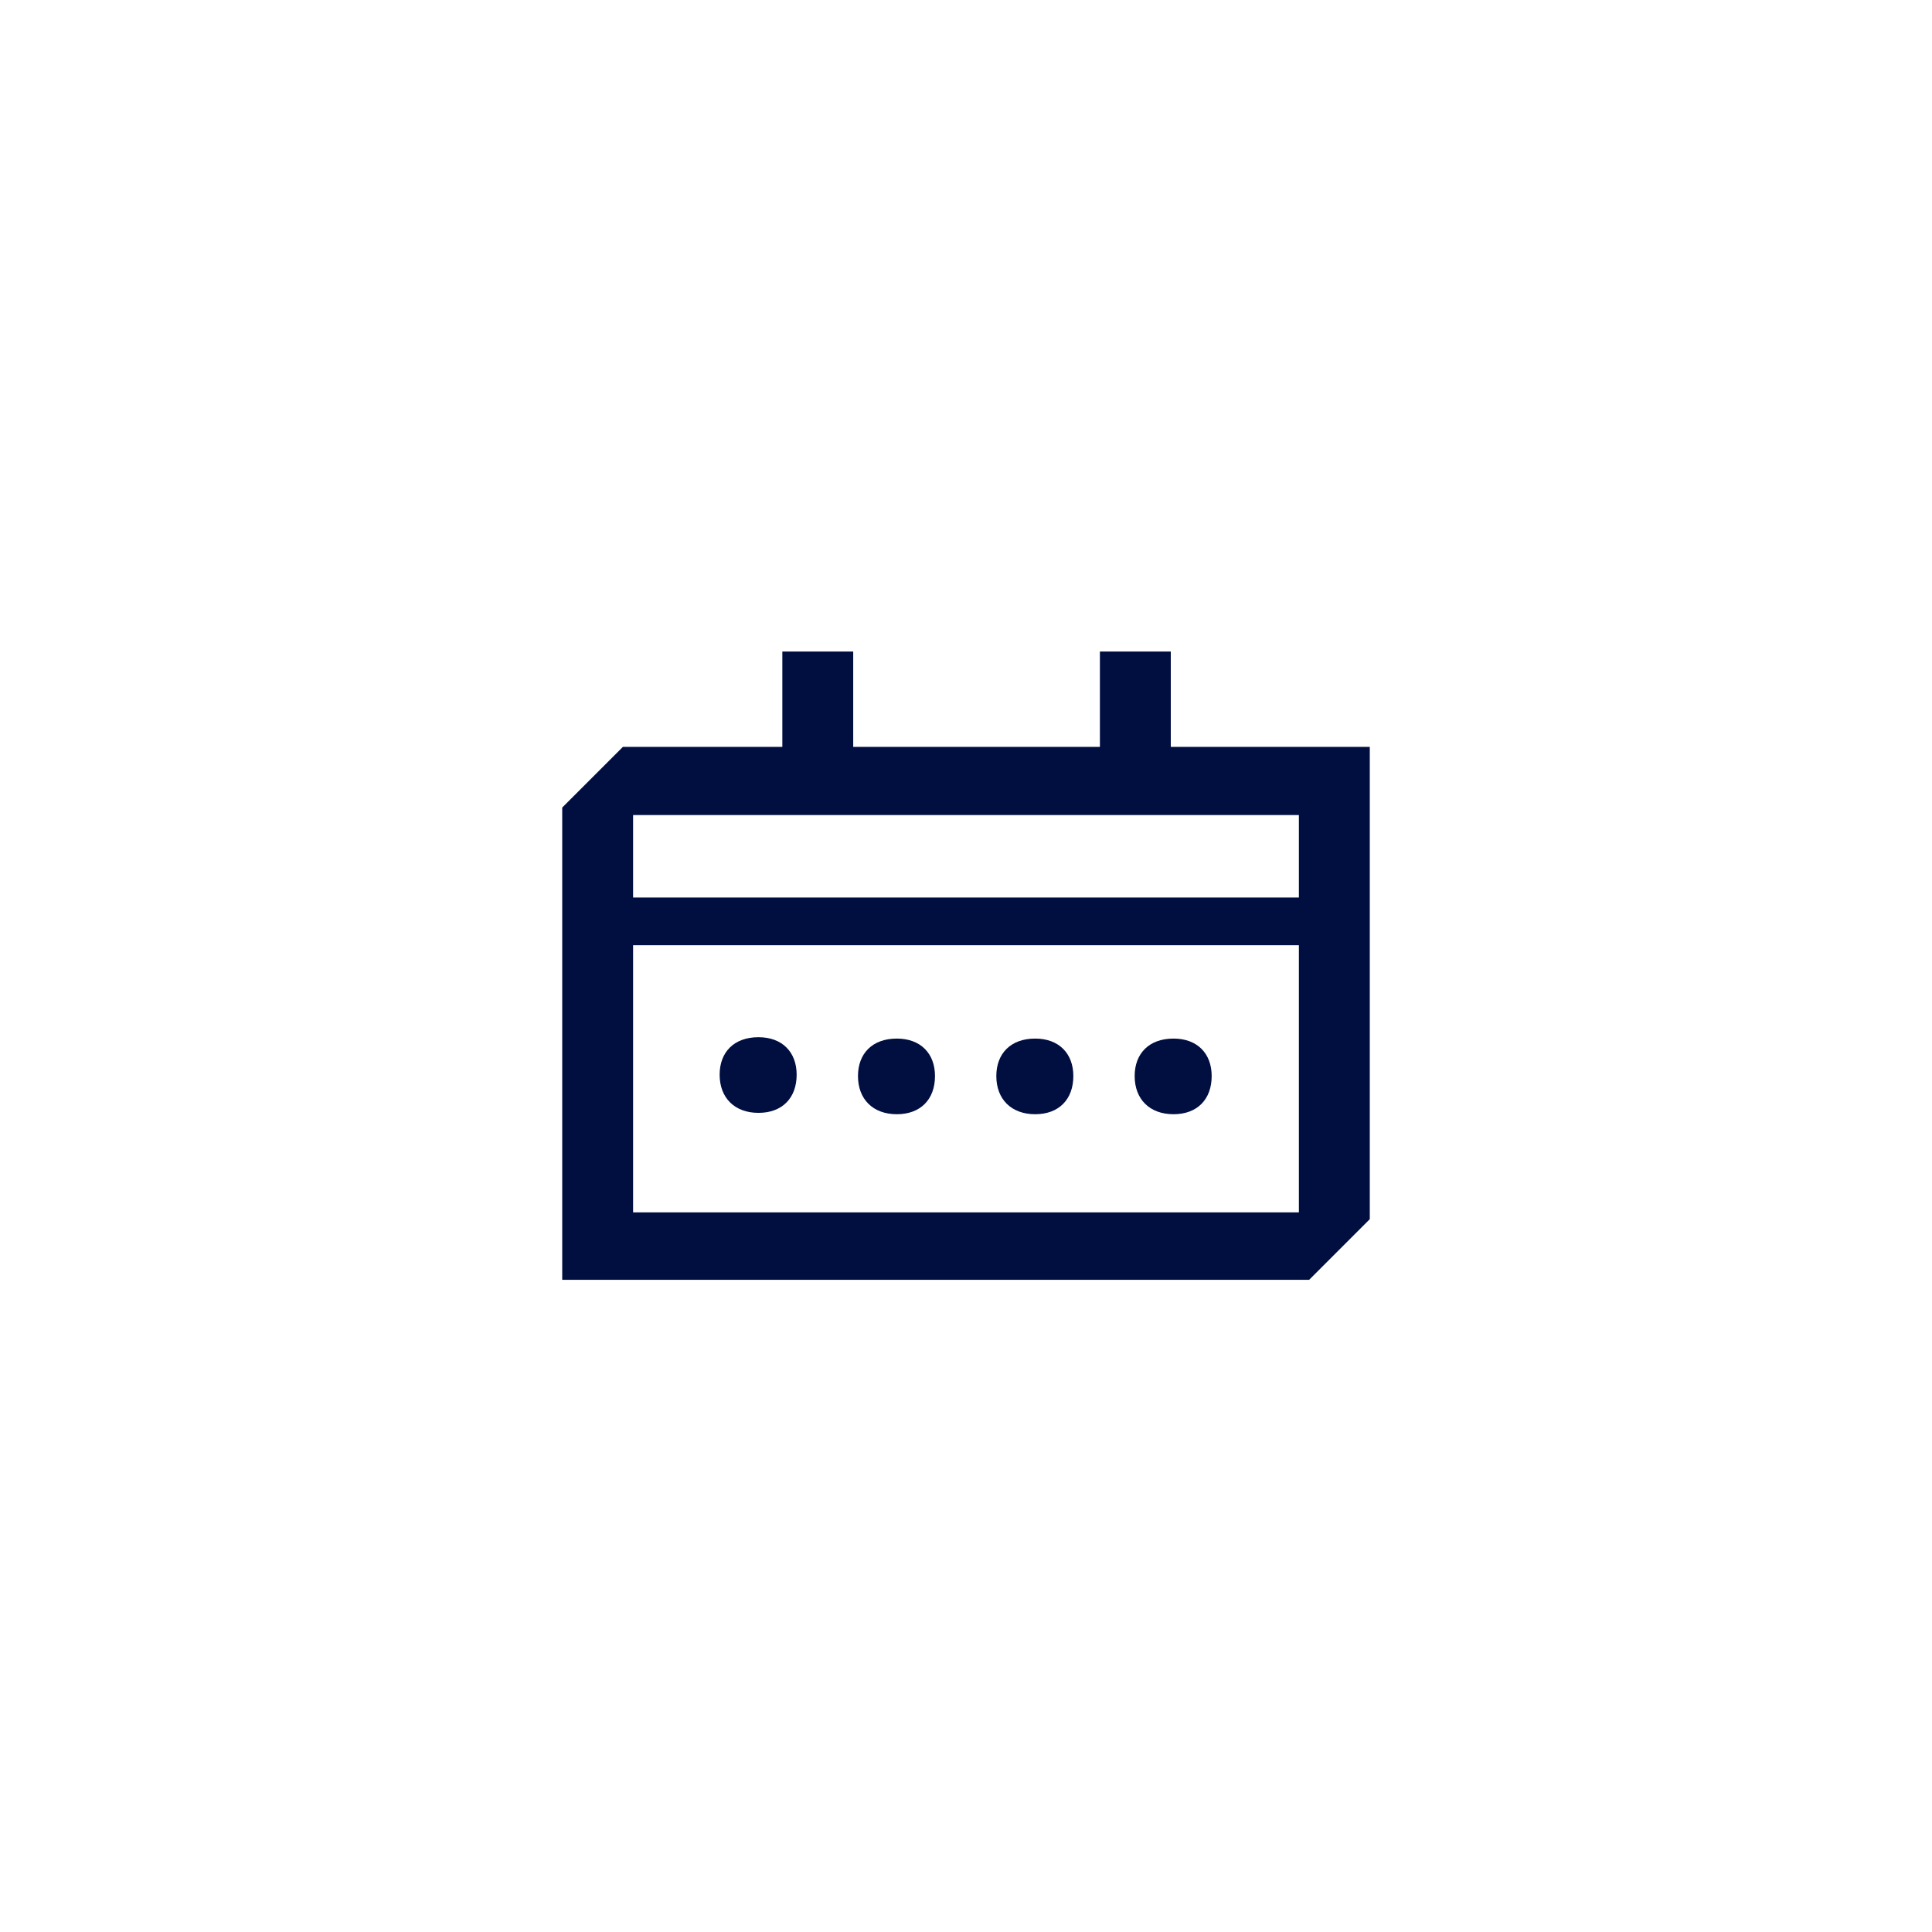 <?xml version="1.0" encoding="UTF-8"?> <!-- Generator: Adobe Illustrator 24.3.0, SVG Export Plug-In . SVG Version: 6.00 Build 0) --> <svg xmlns="http://www.w3.org/2000/svg" xmlns:xlink="http://www.w3.org/1999/xlink" version="1.1" id="Layer_1" x="0px" y="0px" viewBox="0 0 283.5 283.5" style="enable-background:new 0 0 283.5 283.5;" xml:space="preserve"> <style type="text/css"> .st0{fill:#FFFFFF;} .st1{fill:#000E40;} </style> <rect class="st0" width="283.5" height="283.5"></rect> <g> <path class="st1" d="M171.8,109.6v-14h-10.4v14h-36.2v-14h-10.4v14H91.4l-8.9,8.9v13.2v6.9v49.2h109.6l8.9-8.9v-40.3v-6.9v-22.1 H171.8z M190.6,177.9H92.9v-39.2h97.7V177.9z M92.9,131.7v-12.1h21.9h10.4h36.2h10.4h18.8v12.1H92.9z"></path> <path class="st1" d="M172.2,163.5c3.5,0,5.6-2.2,5.6-5.6c0-3.3-2.1-5.5-5.6-5.5c-3.6,0-5.7,2.2-5.7,5.5 C166.5,161.3,168.7,163.5,172.2,163.5z"></path> <path class="st1" d="M151.9,163.5c3.5,0,5.6-2.2,5.6-5.6c0-3.3-2.1-5.5-5.6-5.5c-3.6,0-5.7,2.2-5.7,5.5 C146.2,161.3,148.4,163.5,151.9,163.5z"></path> <path class="st1" d="M131.6,163.5c3.5,0,5.6-2.2,5.6-5.6c0-3.3-2.1-5.5-5.6-5.5c-3.6,0-5.7,2.2-5.7,5.5 C125.9,161.3,128.1,163.5,131.6,163.5z"></path> <path class="st1" d="M111.3,163.3c3.5,0,5.6-2.2,5.6-5.6c0-3.3-2.1-5.5-5.6-5.5c-3.6,0-5.7,2.2-5.7,5.5 C105.6,161.1,107.8,163.3,111.3,163.3z"></path> </g> </svg> 